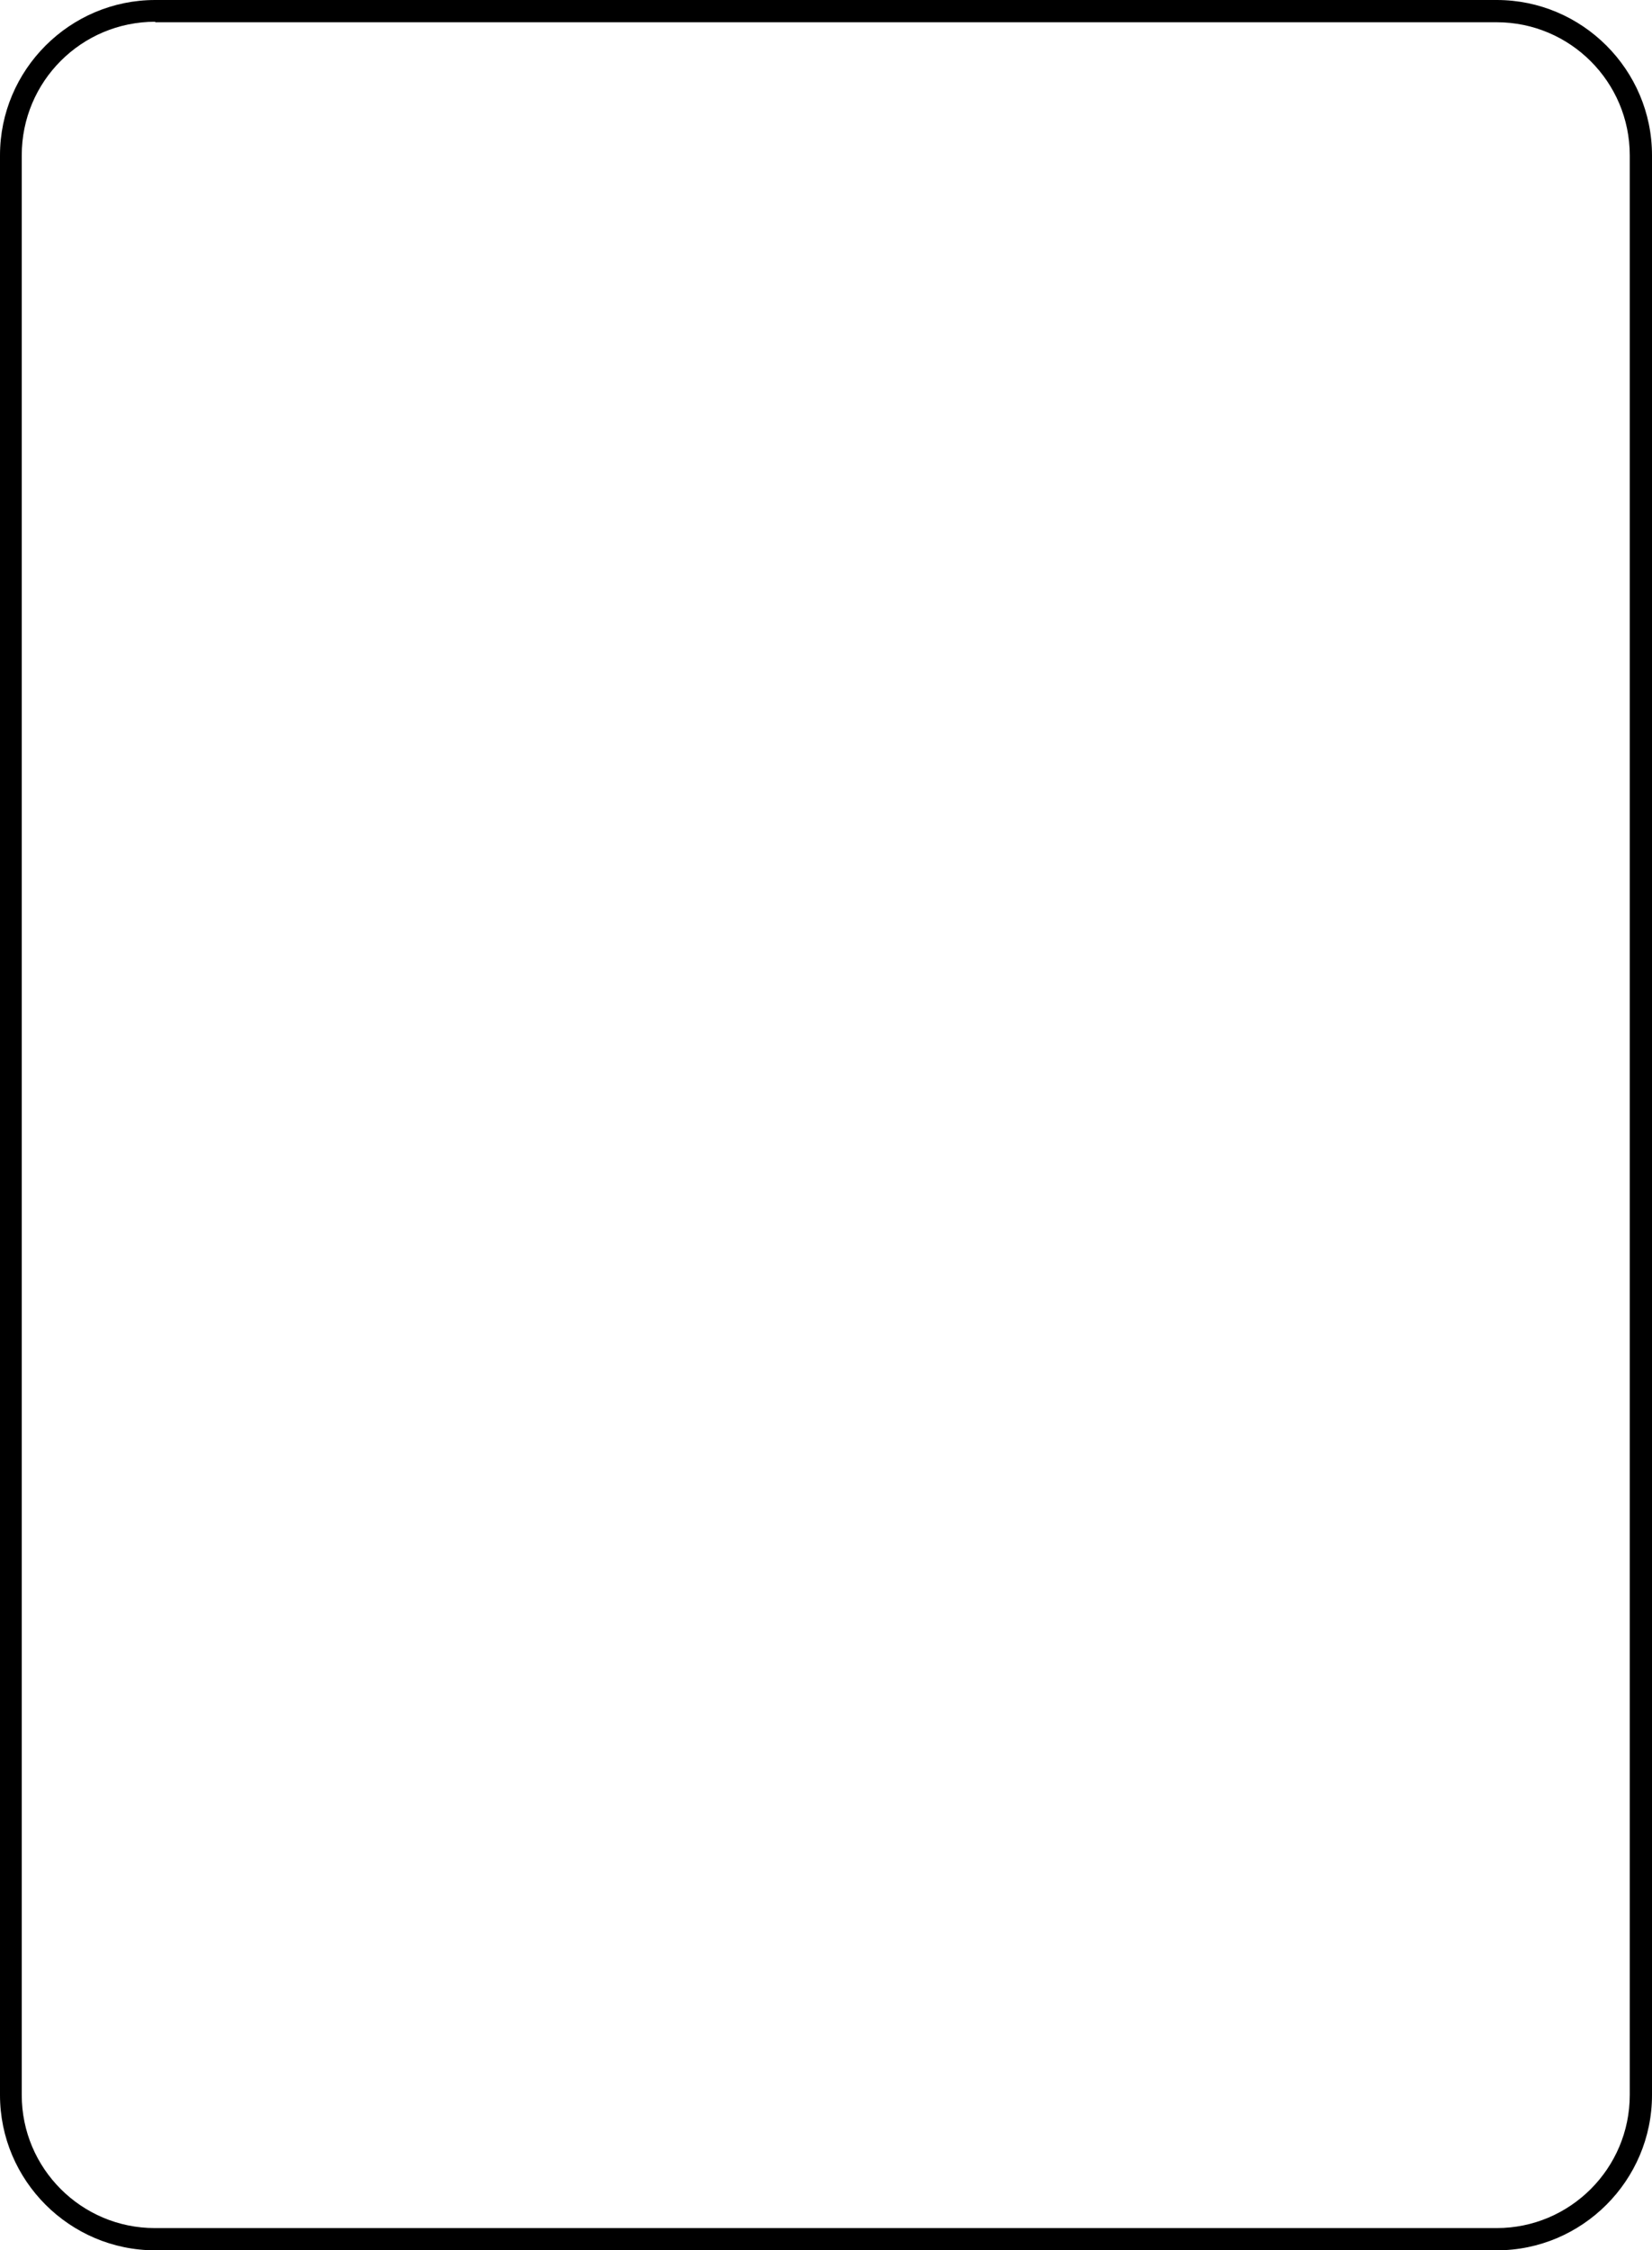 <?xml version="1.0" encoding="UTF-8"?><svg xmlns="http://www.w3.org/2000/svg" xmlns:xlink="http://www.w3.org/1999/xlink" height="444.9" preserveAspectRatio="xMidYMid meet" version="1.0" viewBox="0.0 0.0 326.7 444.9" width="326.7" zoomAndPan="magnify"><g id="change1_1"><path d="M296,444.9H30.7C13.8,444.9,0,431.1,0,414.2V30.7C0,13.8,13.8,0,30.7,0H296c16.9,0,30.7,13.8,30.7,30.7v383.5 C326.7,431.1,312.9,444.9,296,444.9z M30.7,4.3C16.1,4.3,4.3,16.1,4.3,30.7v383.5c0,14.5,11.8,26.3,26.3,26.3H296 c14.5,0,26.3-11.8,26.3-26.3V30.7c0-14.5-11.8-26.3-26.3-26.3H30.7z" fill="inherit"/></g></svg>